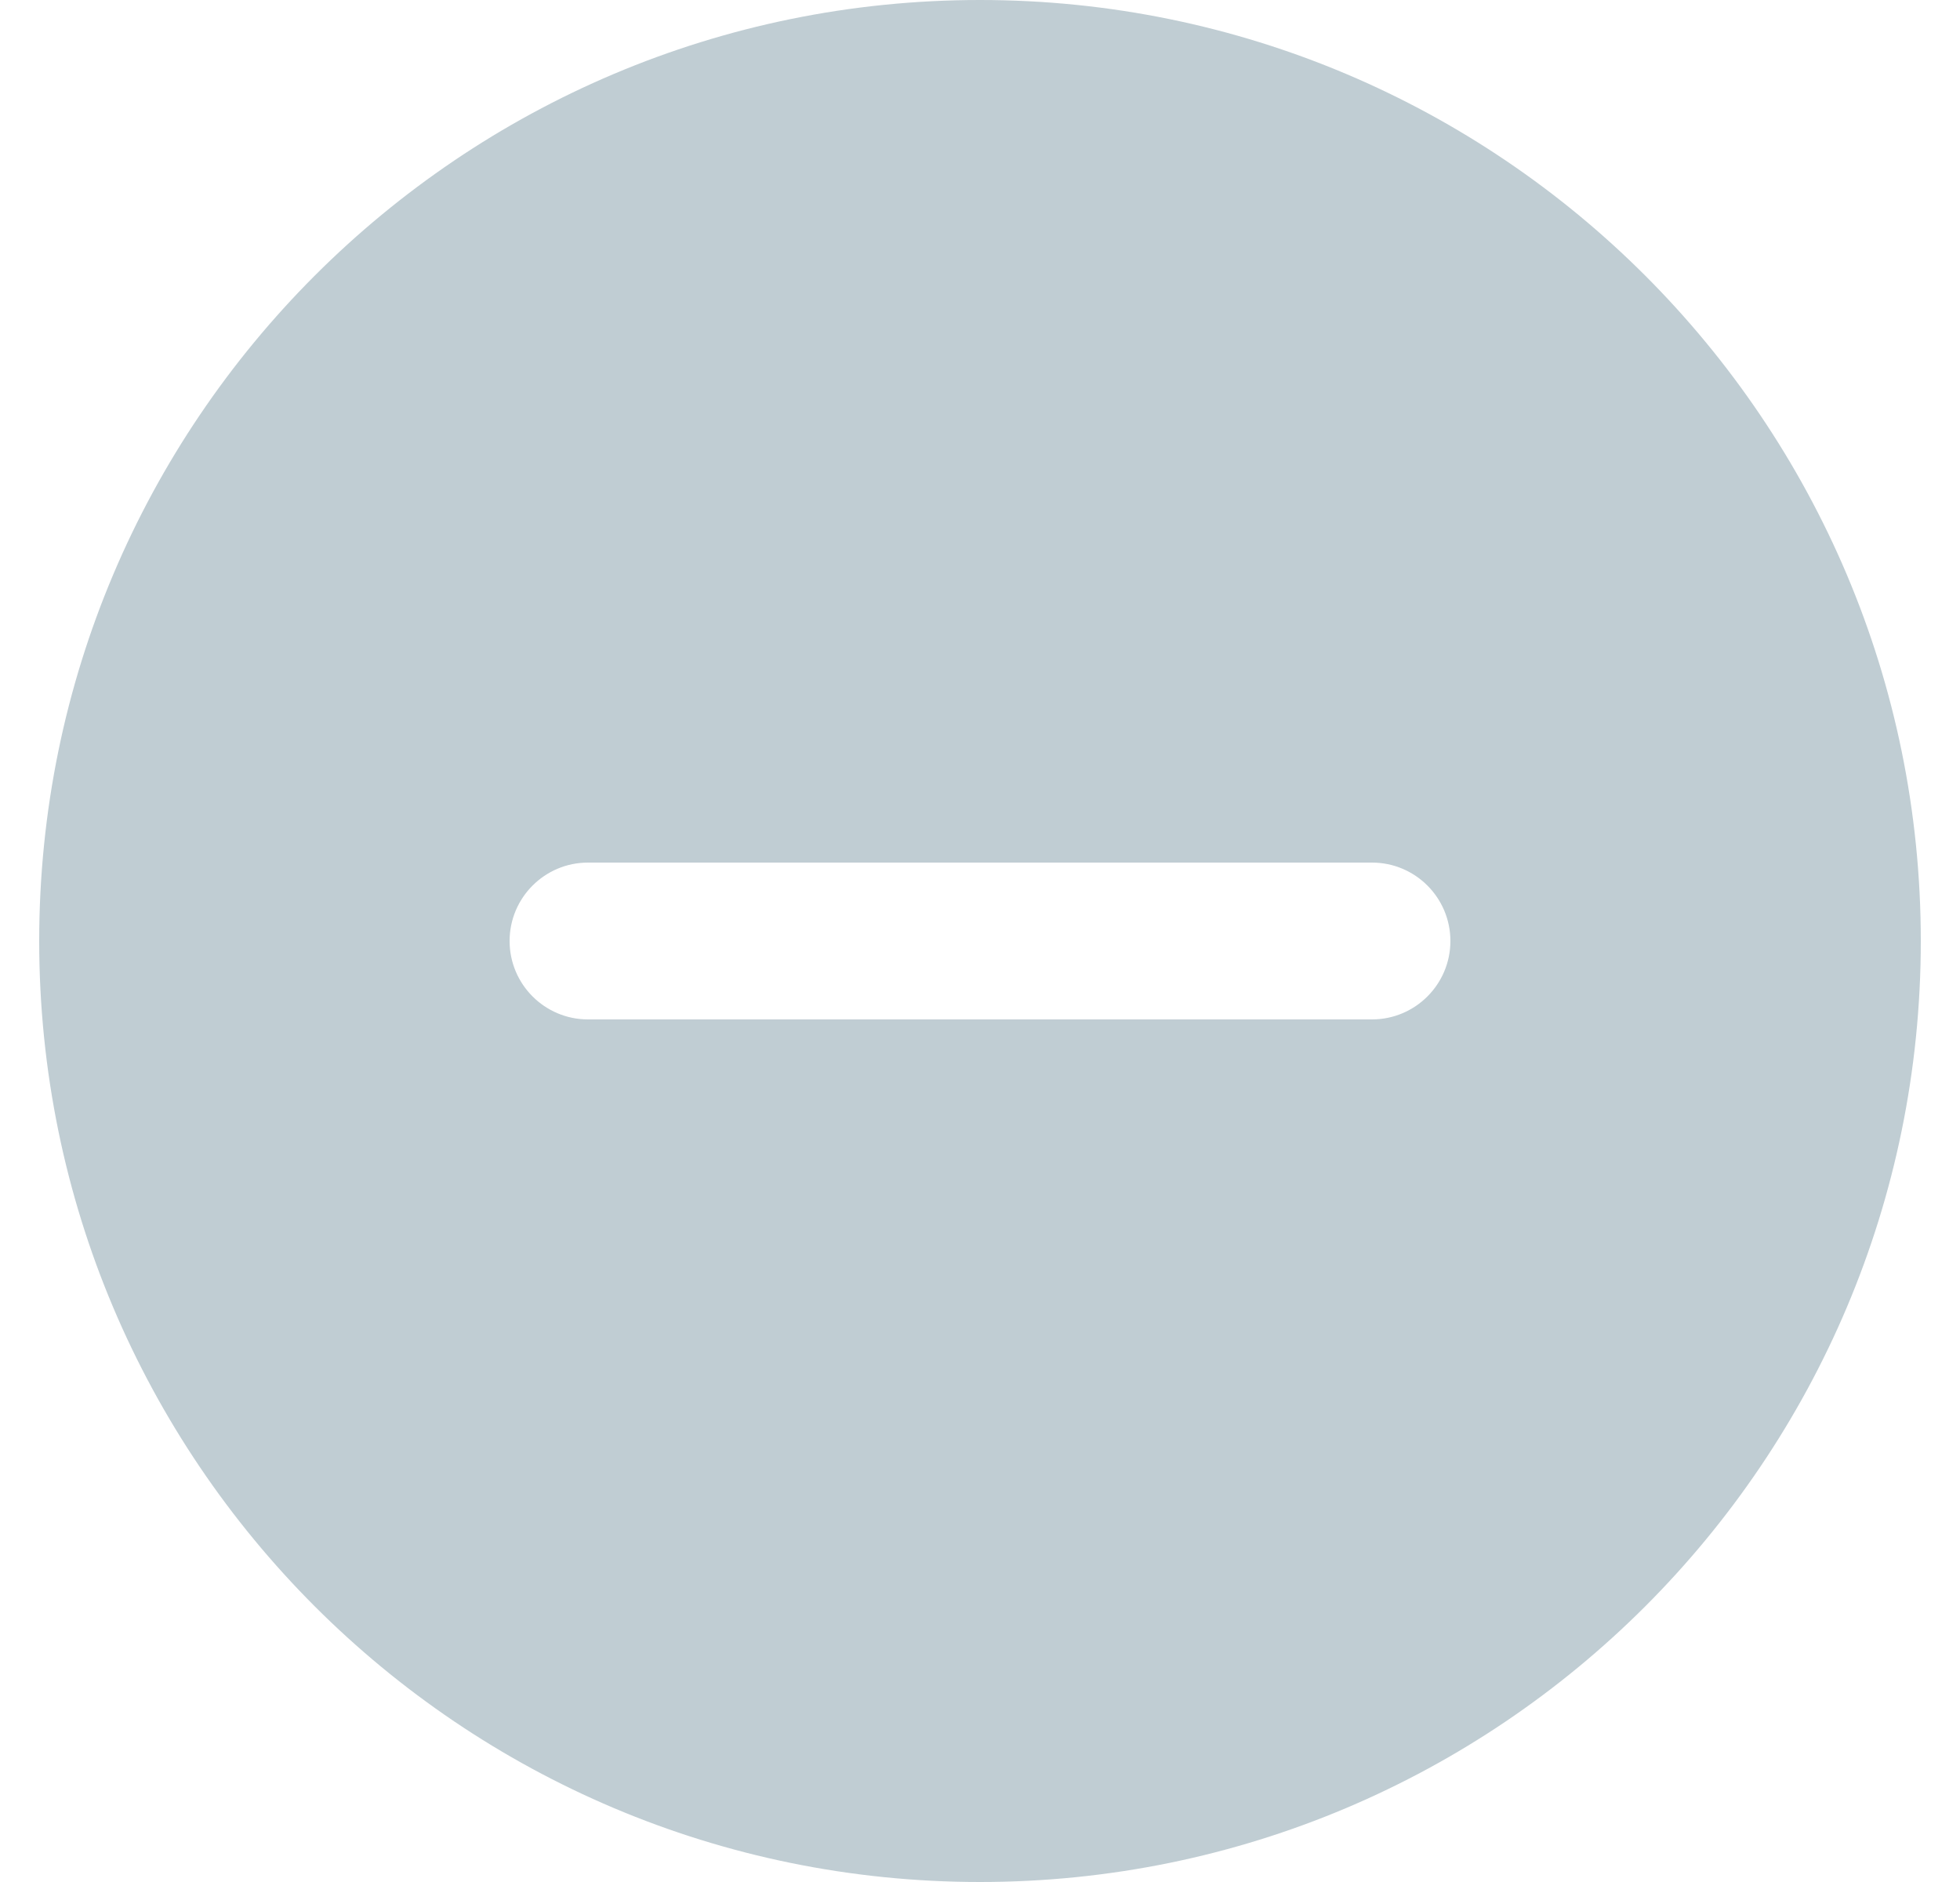 <svg width="25" height="24" viewBox="0 0 25 24" fill="none" xmlns="http://www.w3.org/2000/svg">
<path fill-rule="evenodd" clip-rule="evenodd" d="M12.5 24C19.127 24 24.5 18.627 24.5 12C24.5 5.373 19.127 0 12.5 0C5.873 0 0.5 5.373 0.5 12C0.5 18.627 5.873 24 12.5 24ZM6.5 12C6.5 12.552 6.948 13 7.5 13H17.5C18.052 13 18.5 12.552 18.5 12C18.5 11.448 18.052 11 17.5 11H7.5C6.948 11 6.5 11.448 6.5 12Z" fill="#C0CDD3"/>
</svg>
